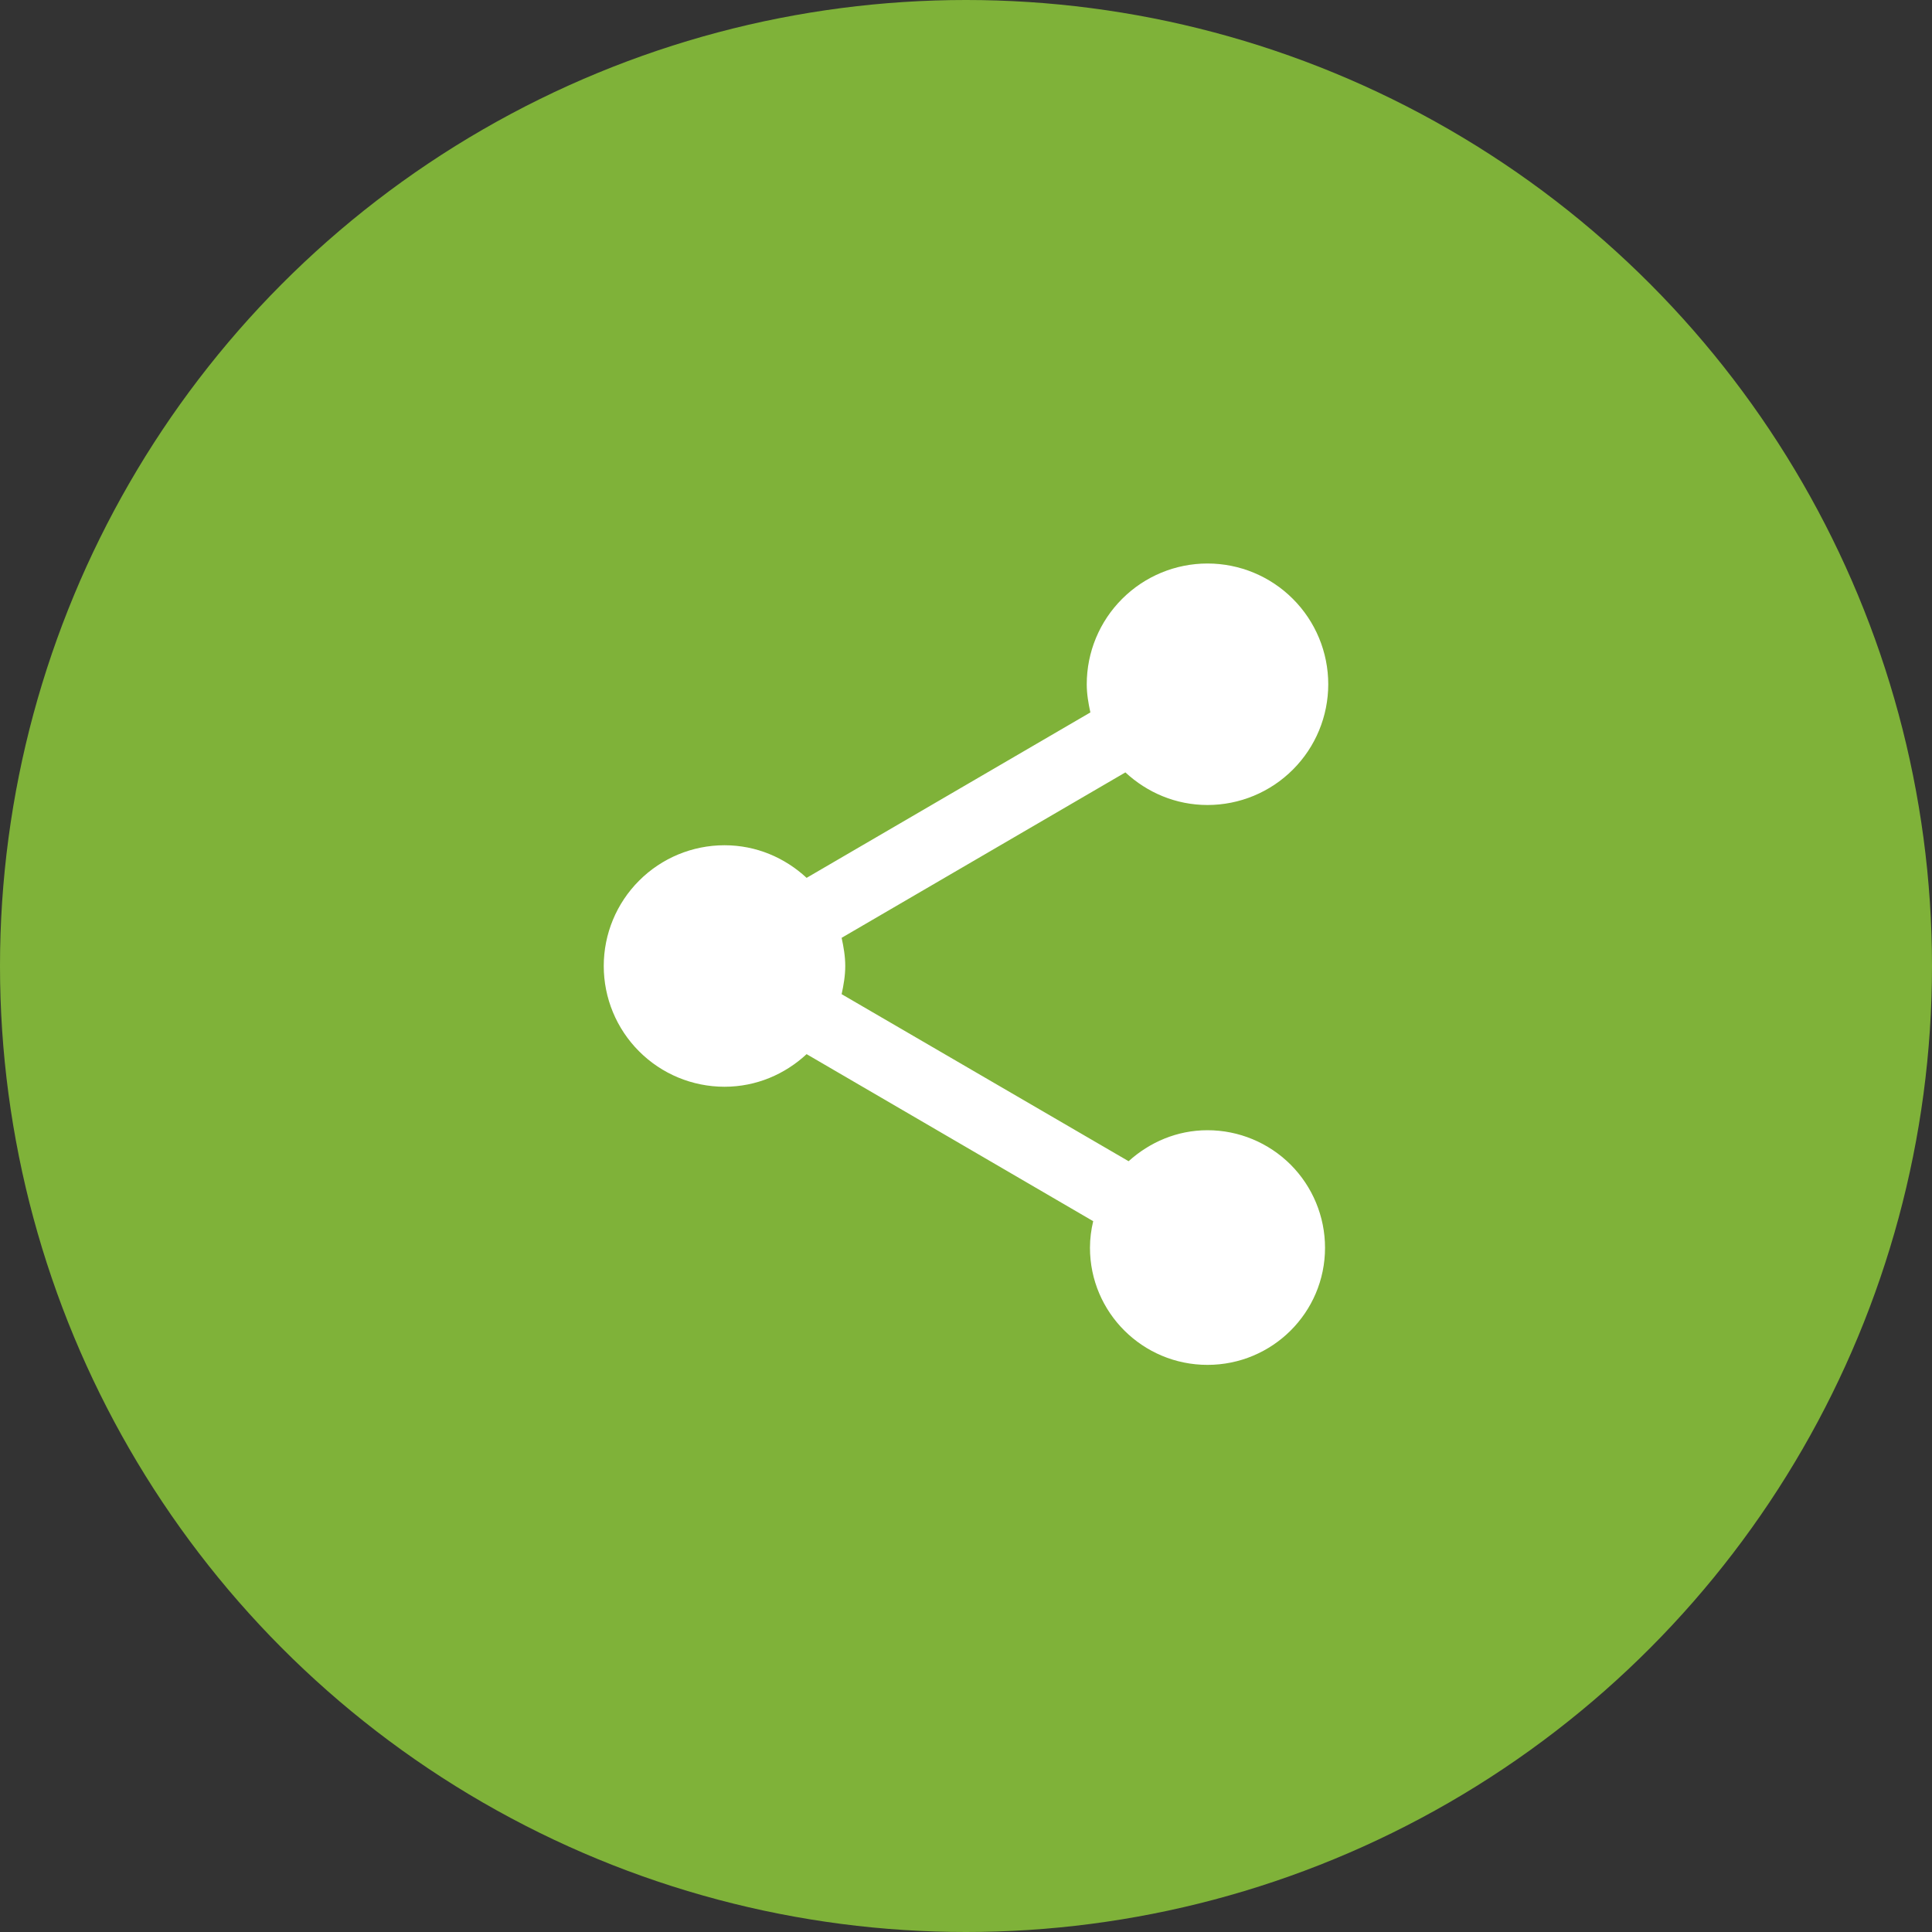 <svg width="48" height="48" viewBox="0 0 48 48" fill="none" xmlns="http://www.w3.org/2000/svg">
<rect x="0" y="0" width="48" height="48" fill="#333333" stroke="none"/>
<circle cx="24" cy="24" r="24" fill="#7FB239"/>
<path d="M30 28.08C29.24 28.08 28.56 28.38 28.04 28.85L20.91 24.7C20.96 24.47 21 24.24 21 24C21 23.76 20.96 23.53 20.91 23.3L27.96 19.19C28.5 19.69 29.21 20 30 20C30.796 20 31.559 19.684 32.121 19.121C32.684 18.559 33 17.796 33 17C33 16.204 32.684 15.441 32.121 14.879C31.559 14.316 30.796 14 30 14C29.204 14 28.441 14.316 27.879 14.879C27.316 15.441 27 16.204 27 17C27 17.24 27.04 17.47 27.09 17.7L20.04 21.81C19.5 21.31 18.79 21 18 21C17.204 21 16.441 21.316 15.879 21.879C15.316 22.441 15 23.204 15 24C15 24.796 15.316 25.559 15.879 26.121C16.441 26.684 17.204 27 18 27C18.79 27 19.5 26.69 20.04 26.19L27.16 30.34C27.11 30.55 27.08 30.77 27.08 31C27.08 32.61 28.39 33.91 30 33.91C31.61 33.91 32.92 32.61 32.92 31C32.92 30.226 32.612 29.483 32.065 28.935C31.517 28.388 30.774 28.08 30 28.08Z" fill="white"/>
</svg>
